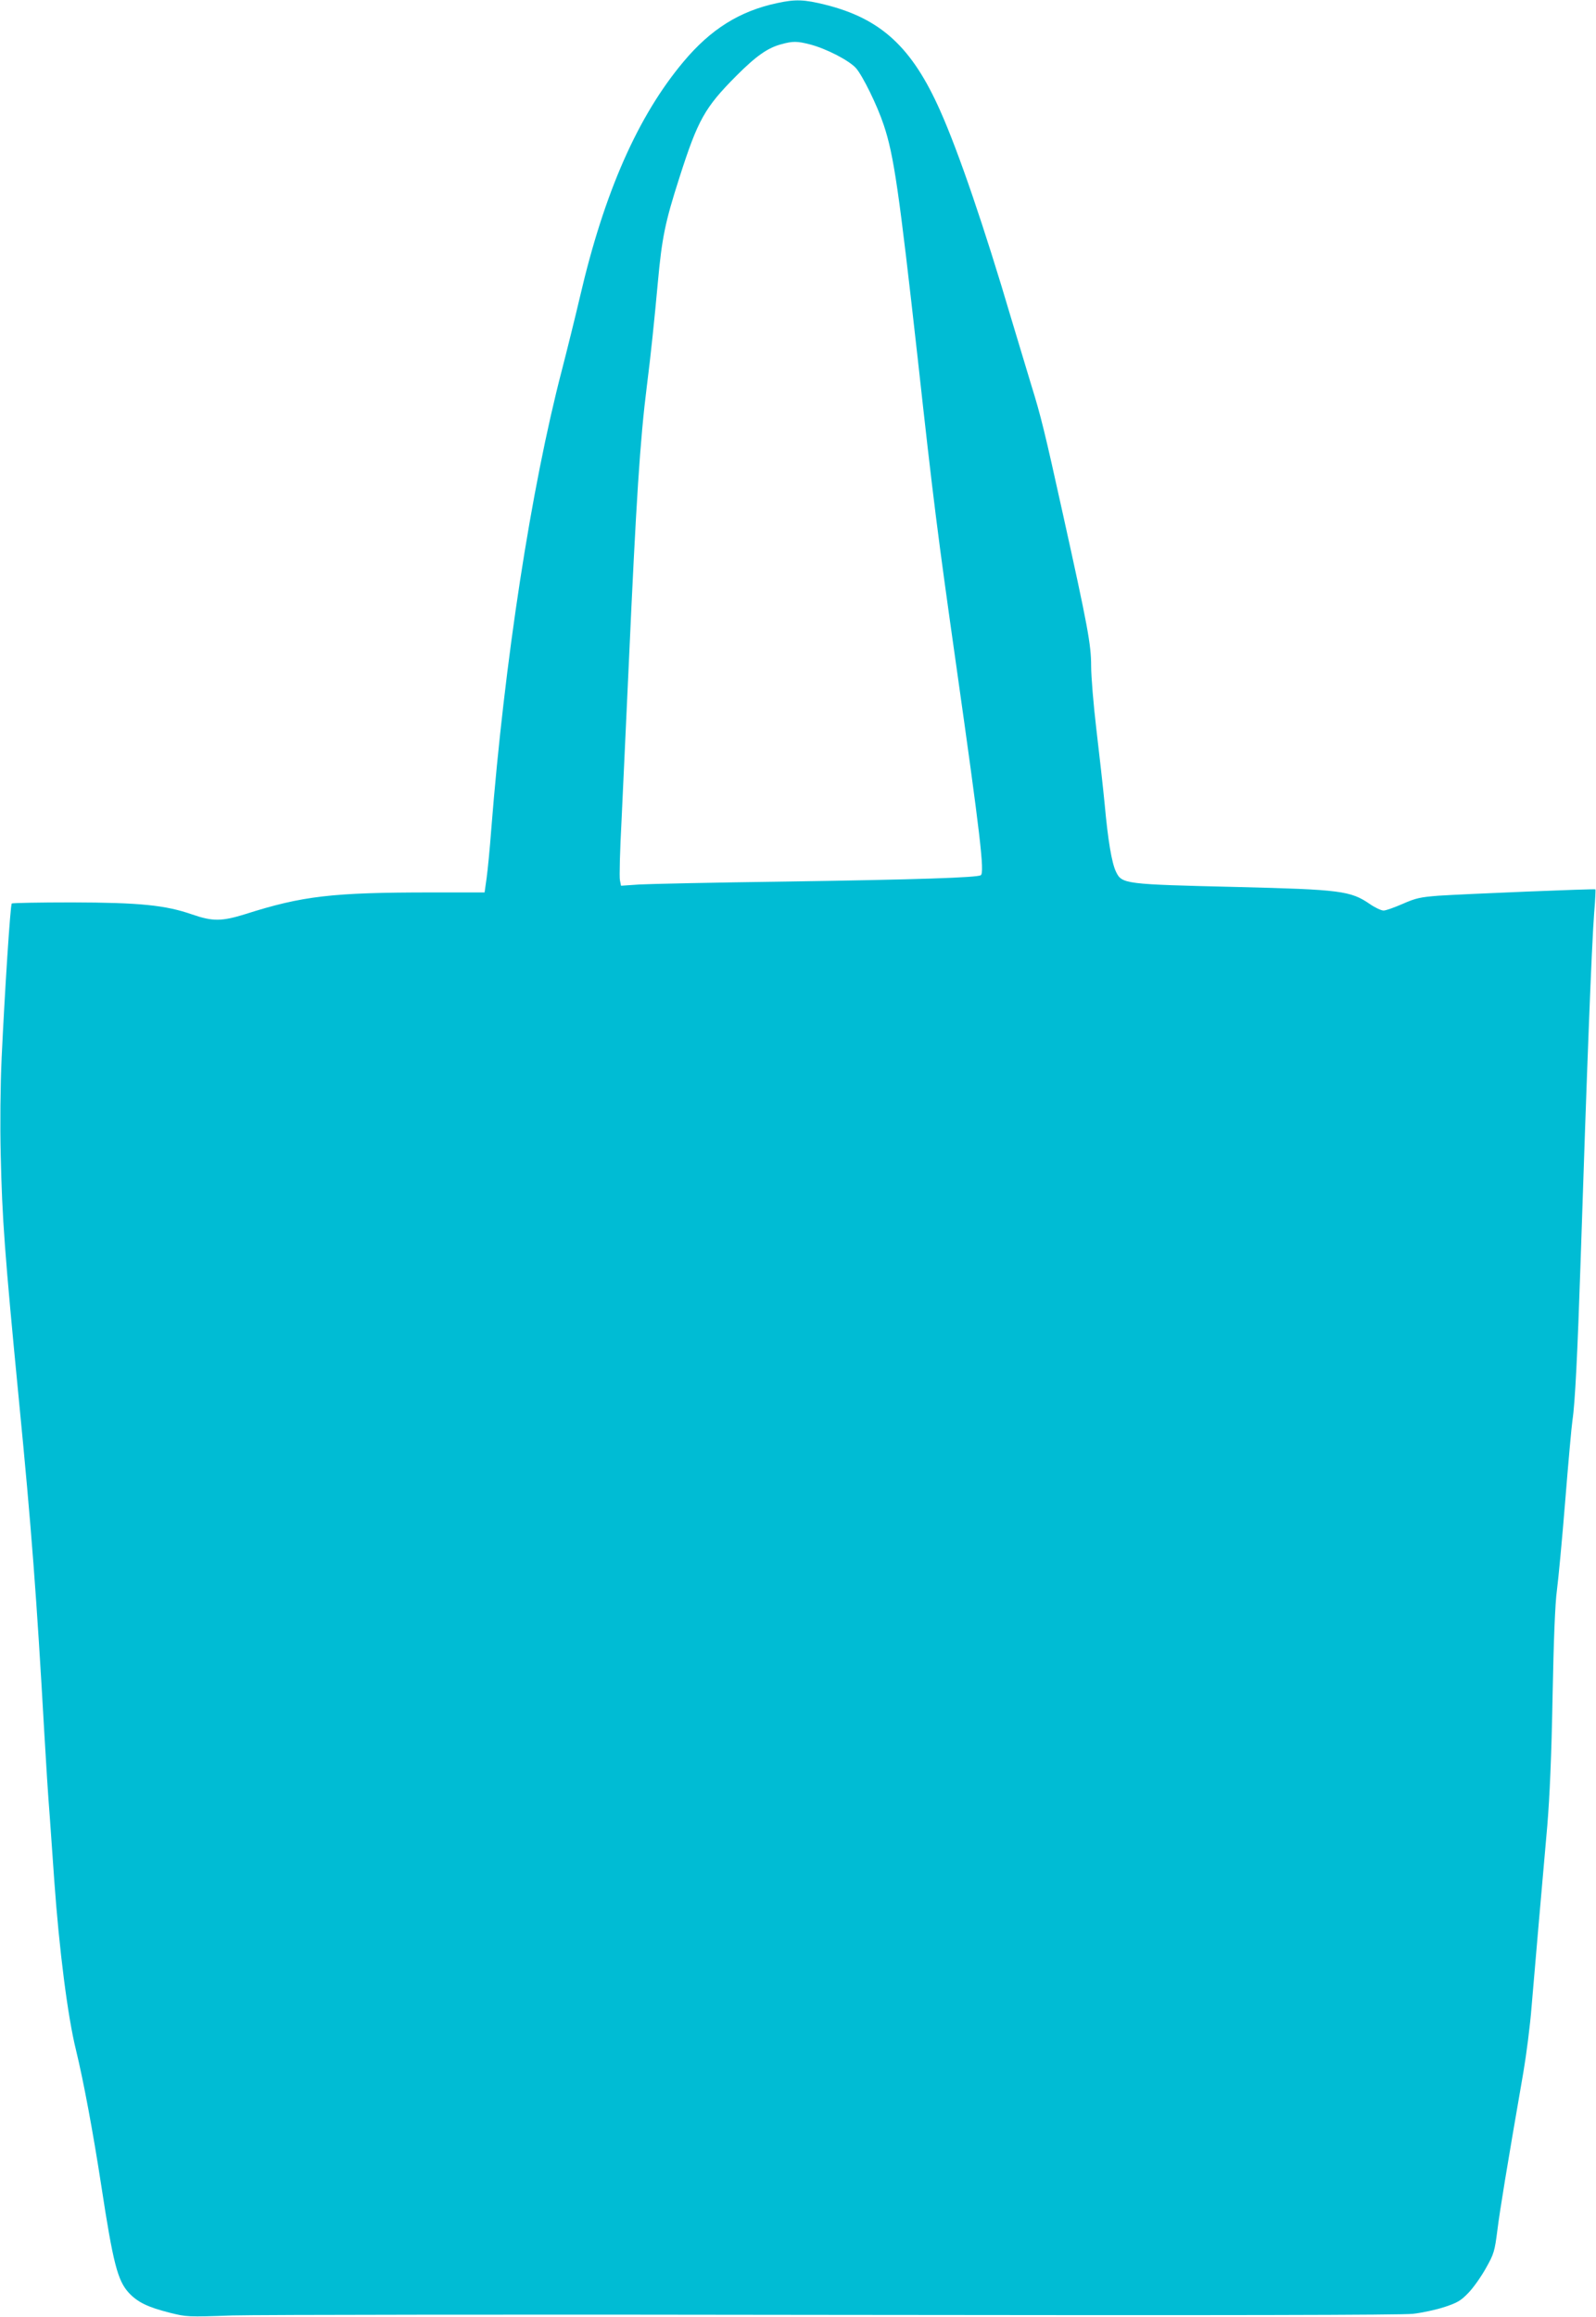 <?xml version="1.0" standalone="no"?>
<!DOCTYPE svg PUBLIC "-//W3C//DTD SVG 20010904//EN"
 "http://www.w3.org/TR/2001/REC-SVG-20010904/DTD/svg10.dtd">
<svg version="1.0" xmlns="http://www.w3.org/2000/svg"
 width="882pt" height="1280pt" viewBox="0 0 882 1280"
 preserveAspectRatio="xMidYMid meet">
<g transform="translate(0,1280) scale(0.1,-0.1)"
fill="#00bcd4" stroke="none">
<path d="M4295 12783 c-207 -44 -367 -144 -517 -323 -253 -301 -439 -723 -573
-1300 -25 -107 -70 -289 -100 -405 -170 -652 -317 -1609 -390 -2535 -8 -107
-20 -230 -26 -272 l-11 -78 -292 0 c-551 0 -714 -19 -1031 -120 -129 -40 -179
-41 -292 -2 -149 52 -290 66 -665 67 -179 0 -329 -3 -333 -6 -8 -8 -39 -491
-56 -854 -7 -155 -9 -371 -5 -535 8 -354 21 -534 101 -1360 69 -705 97 -1078
140 -1835 8 -143 21 -350 30 -460 8 -110 19 -270 25 -355 27 -378 74 -750 120
-935 42 -173 94 -452 140 -751 65 -426 90 -522 151 -589 49 -53 105 -80 227
-111 92 -23 99 -24 345 -15 139 4 1643 6 3342 3 2189 -3 3117 -1 3184 6 52 6
130 23 175 38 69 23 89 34 131 78 28 29 71 90 97 137 44 78 48 92 63 209 14
112 51 338 144 875 16 94 37 256 45 360 18 210 55 645 87 1002 13 158 23 383
29 710 6 315 14 516 24 588 8 61 29 283 46 495 17 212 35 412 40 445 14 90 28
368 45 880 35 1069 61 1743 75 1924 6 68 8 126 7 128 -5 4 -712 -25 -867 -35
-101 -8 -125 -13 -198 -45 -46 -20 -93 -37 -106 -37 -13 0 -47 16 -76 36 -106
73 -163 80 -730 94 -627 15 -640 16 -673 85 -23 48 -44 172 -62 370 -9 94 -30
280 -46 415 -16 135 -29 293 -29 350 0 120 -19 221 -156 840 -100 453 -122
543 -174 710 -21 69 -70 233 -110 365 -151 512 -294 929 -394 1153 -156 351
-327 509 -635 586 -117 29 -165 31 -266 9z m180 -228 c90 -23 218 -89 256
-132 37 -43 117 -205 153 -314 56 -166 85 -371 187 -1284 88 -800 111 -978
214 -1705 132 -931 157 -1142 135 -1155 -22 -13 -343 -24 -1080 -35 -388 -5
-751 -13 -806 -16 l-102 -7 -6 30 c-4 16 0 166 9 334 8 167 26 556 40 864 41
906 62 1233 100 1535 21 163 42 368 60 565 23 252 40 336 120 585 102 319 140
386 314 561 111 111 174 155 250 175 62 17 86 17 156 -1z"/>
</g>
</svg>
